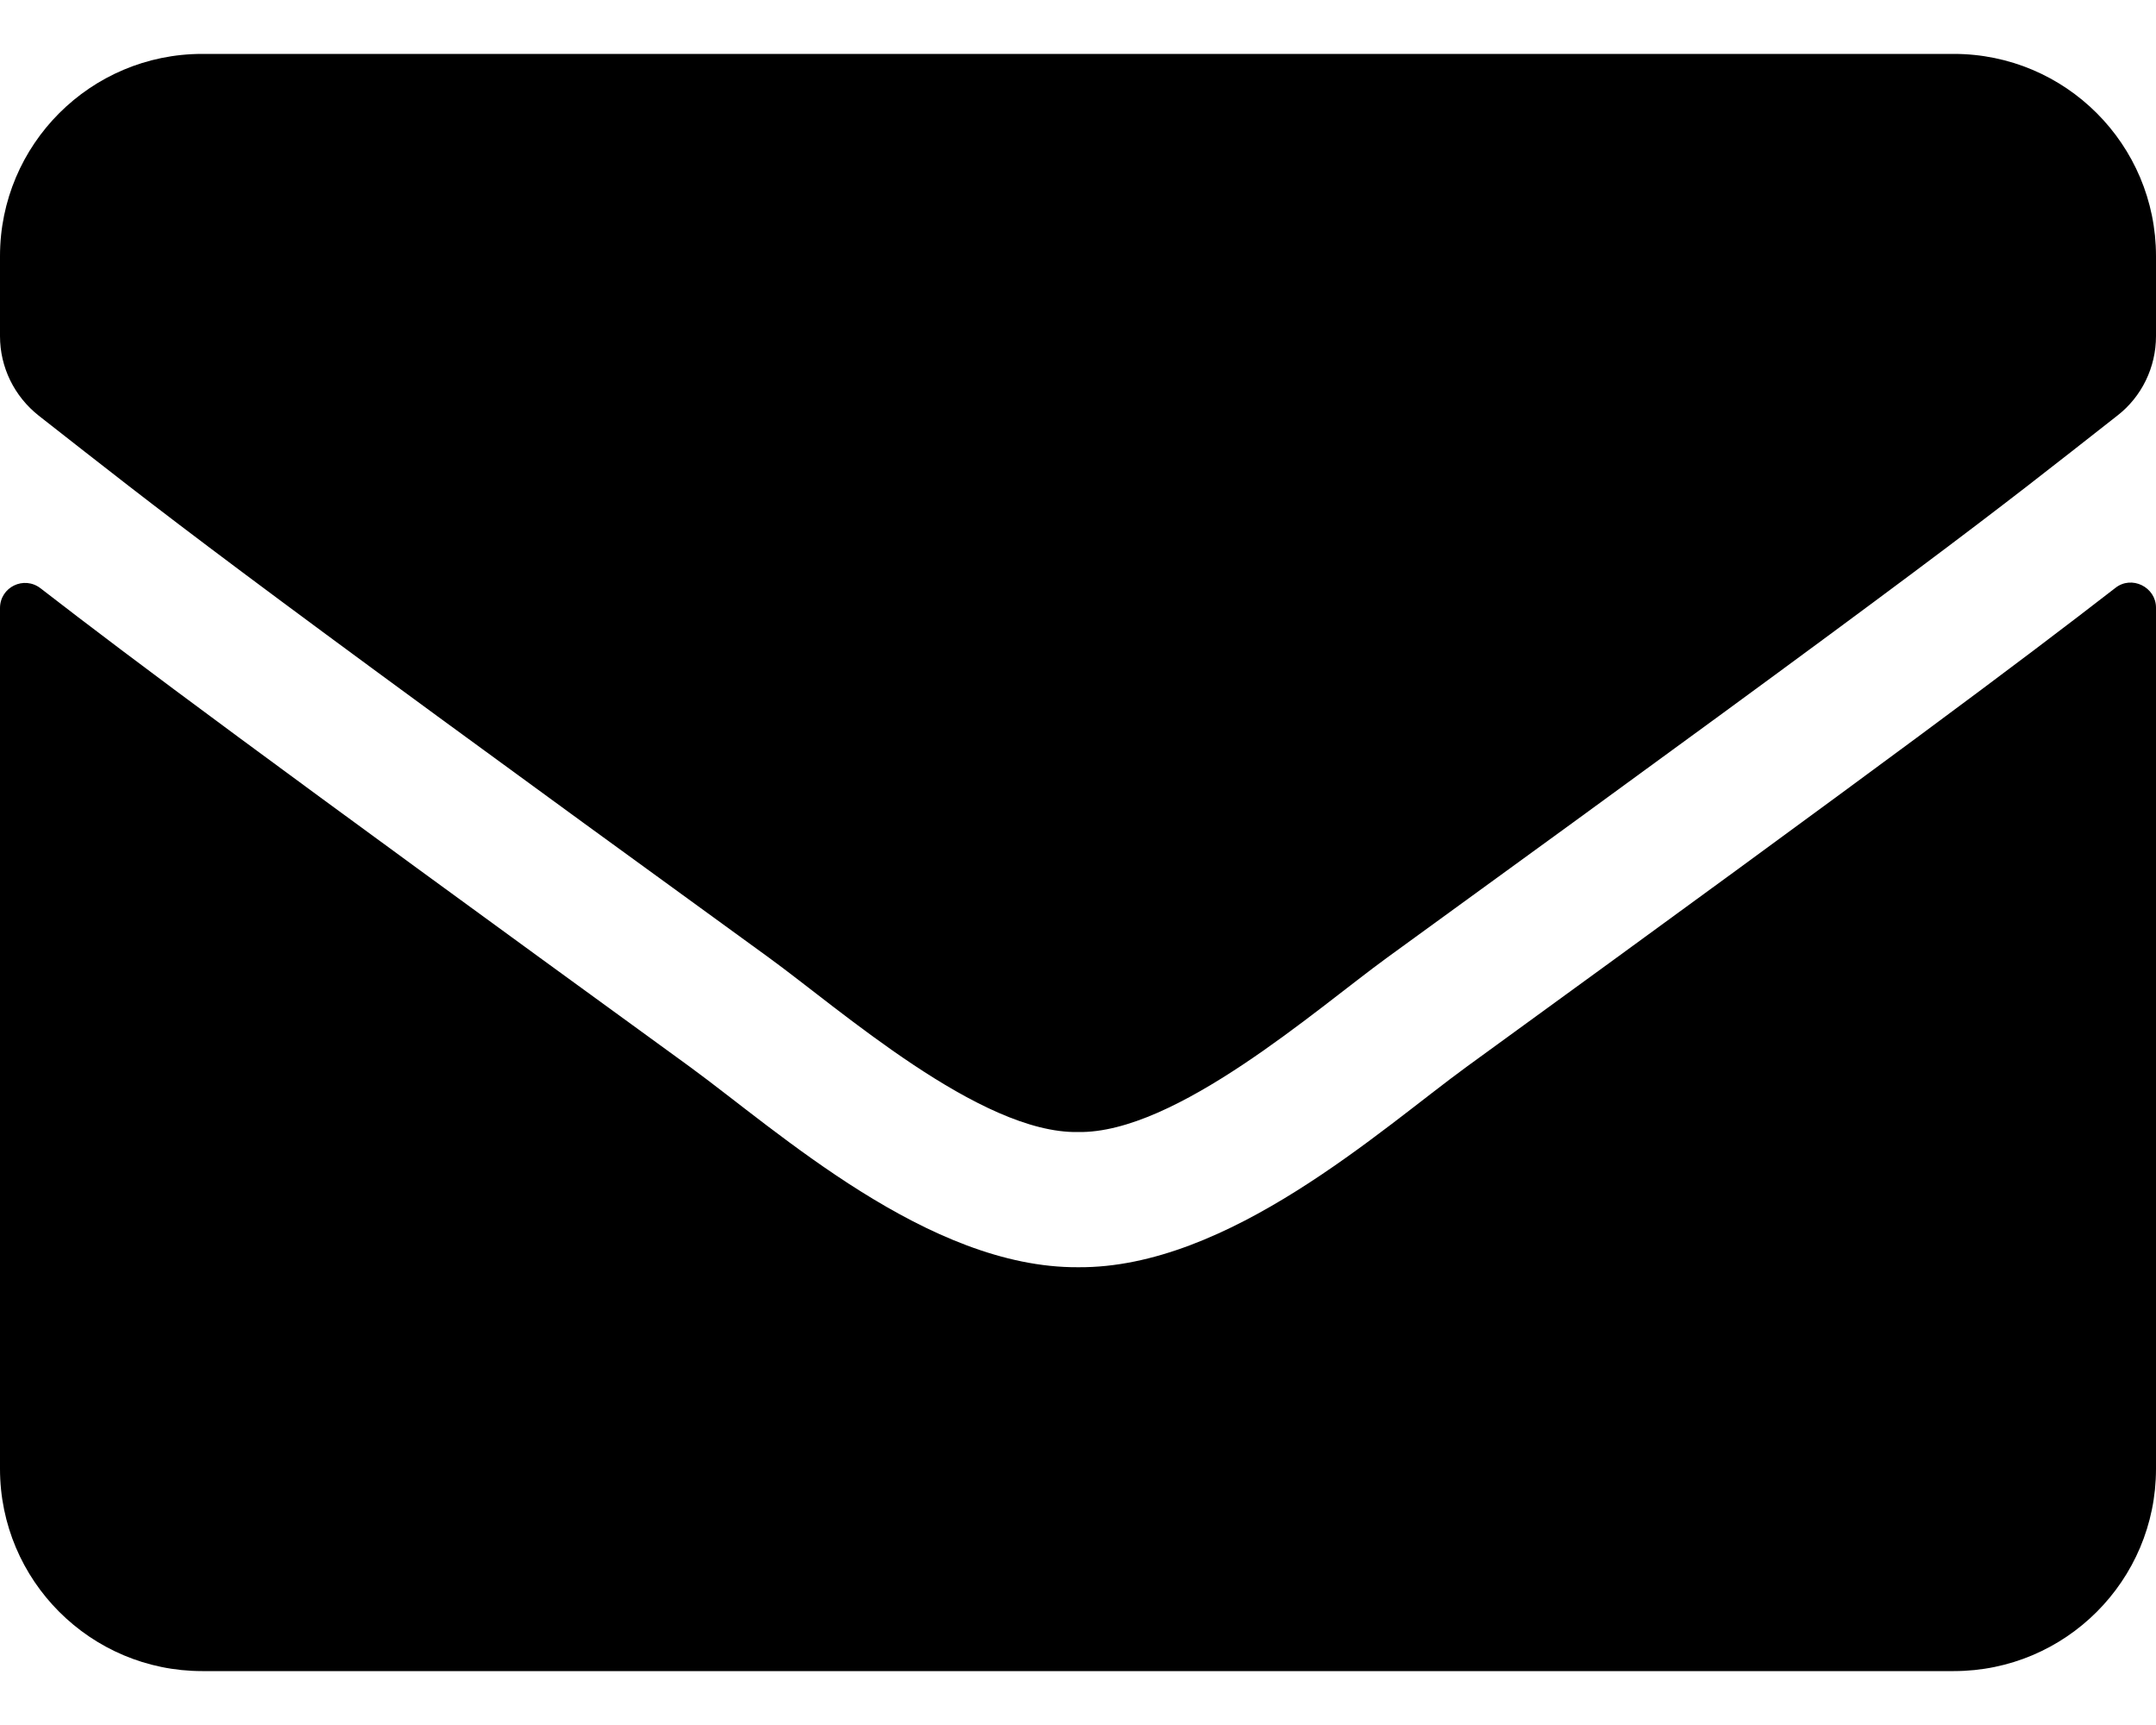 <svg width="10" height="8" viewBox="0 0 10 8" fill="none" xmlns="http://www.w3.org/2000/svg">
<path d="M9.811 2.727C9.887 2.666 10 2.723 10 2.818V6.812C10 7.33 9.58 7.75 9.062 7.75H0.938C0.42 7.75 0 7.33 0 6.812V2.82C0 2.723 0.111 2.668 0.189 2.729C0.627 3.068 1.207 3.5 3.199 4.947C3.611 5.248 4.307 5.881 5 5.877C5.697 5.883 6.406 5.236 6.803 4.947C8.795 3.5 9.373 3.066 9.811 2.727ZM5 5.25C5.453 5.258 6.105 4.68 6.434 4.441C9.025 2.561 9.223 2.396 9.82 1.928C9.934 1.84 10 1.703 10 1.559V1.188C10 0.67 9.58 0.25 9.062 0.25H0.938C0.42 0.25 0 0.67 0 1.188V1.559C0 1.703 0.066 1.838 0.18 1.928C0.777 2.395 0.975 2.561 3.566 4.441C3.895 4.68 4.547 5.258 5 5.25Z" fill="black"/>
</svg>
